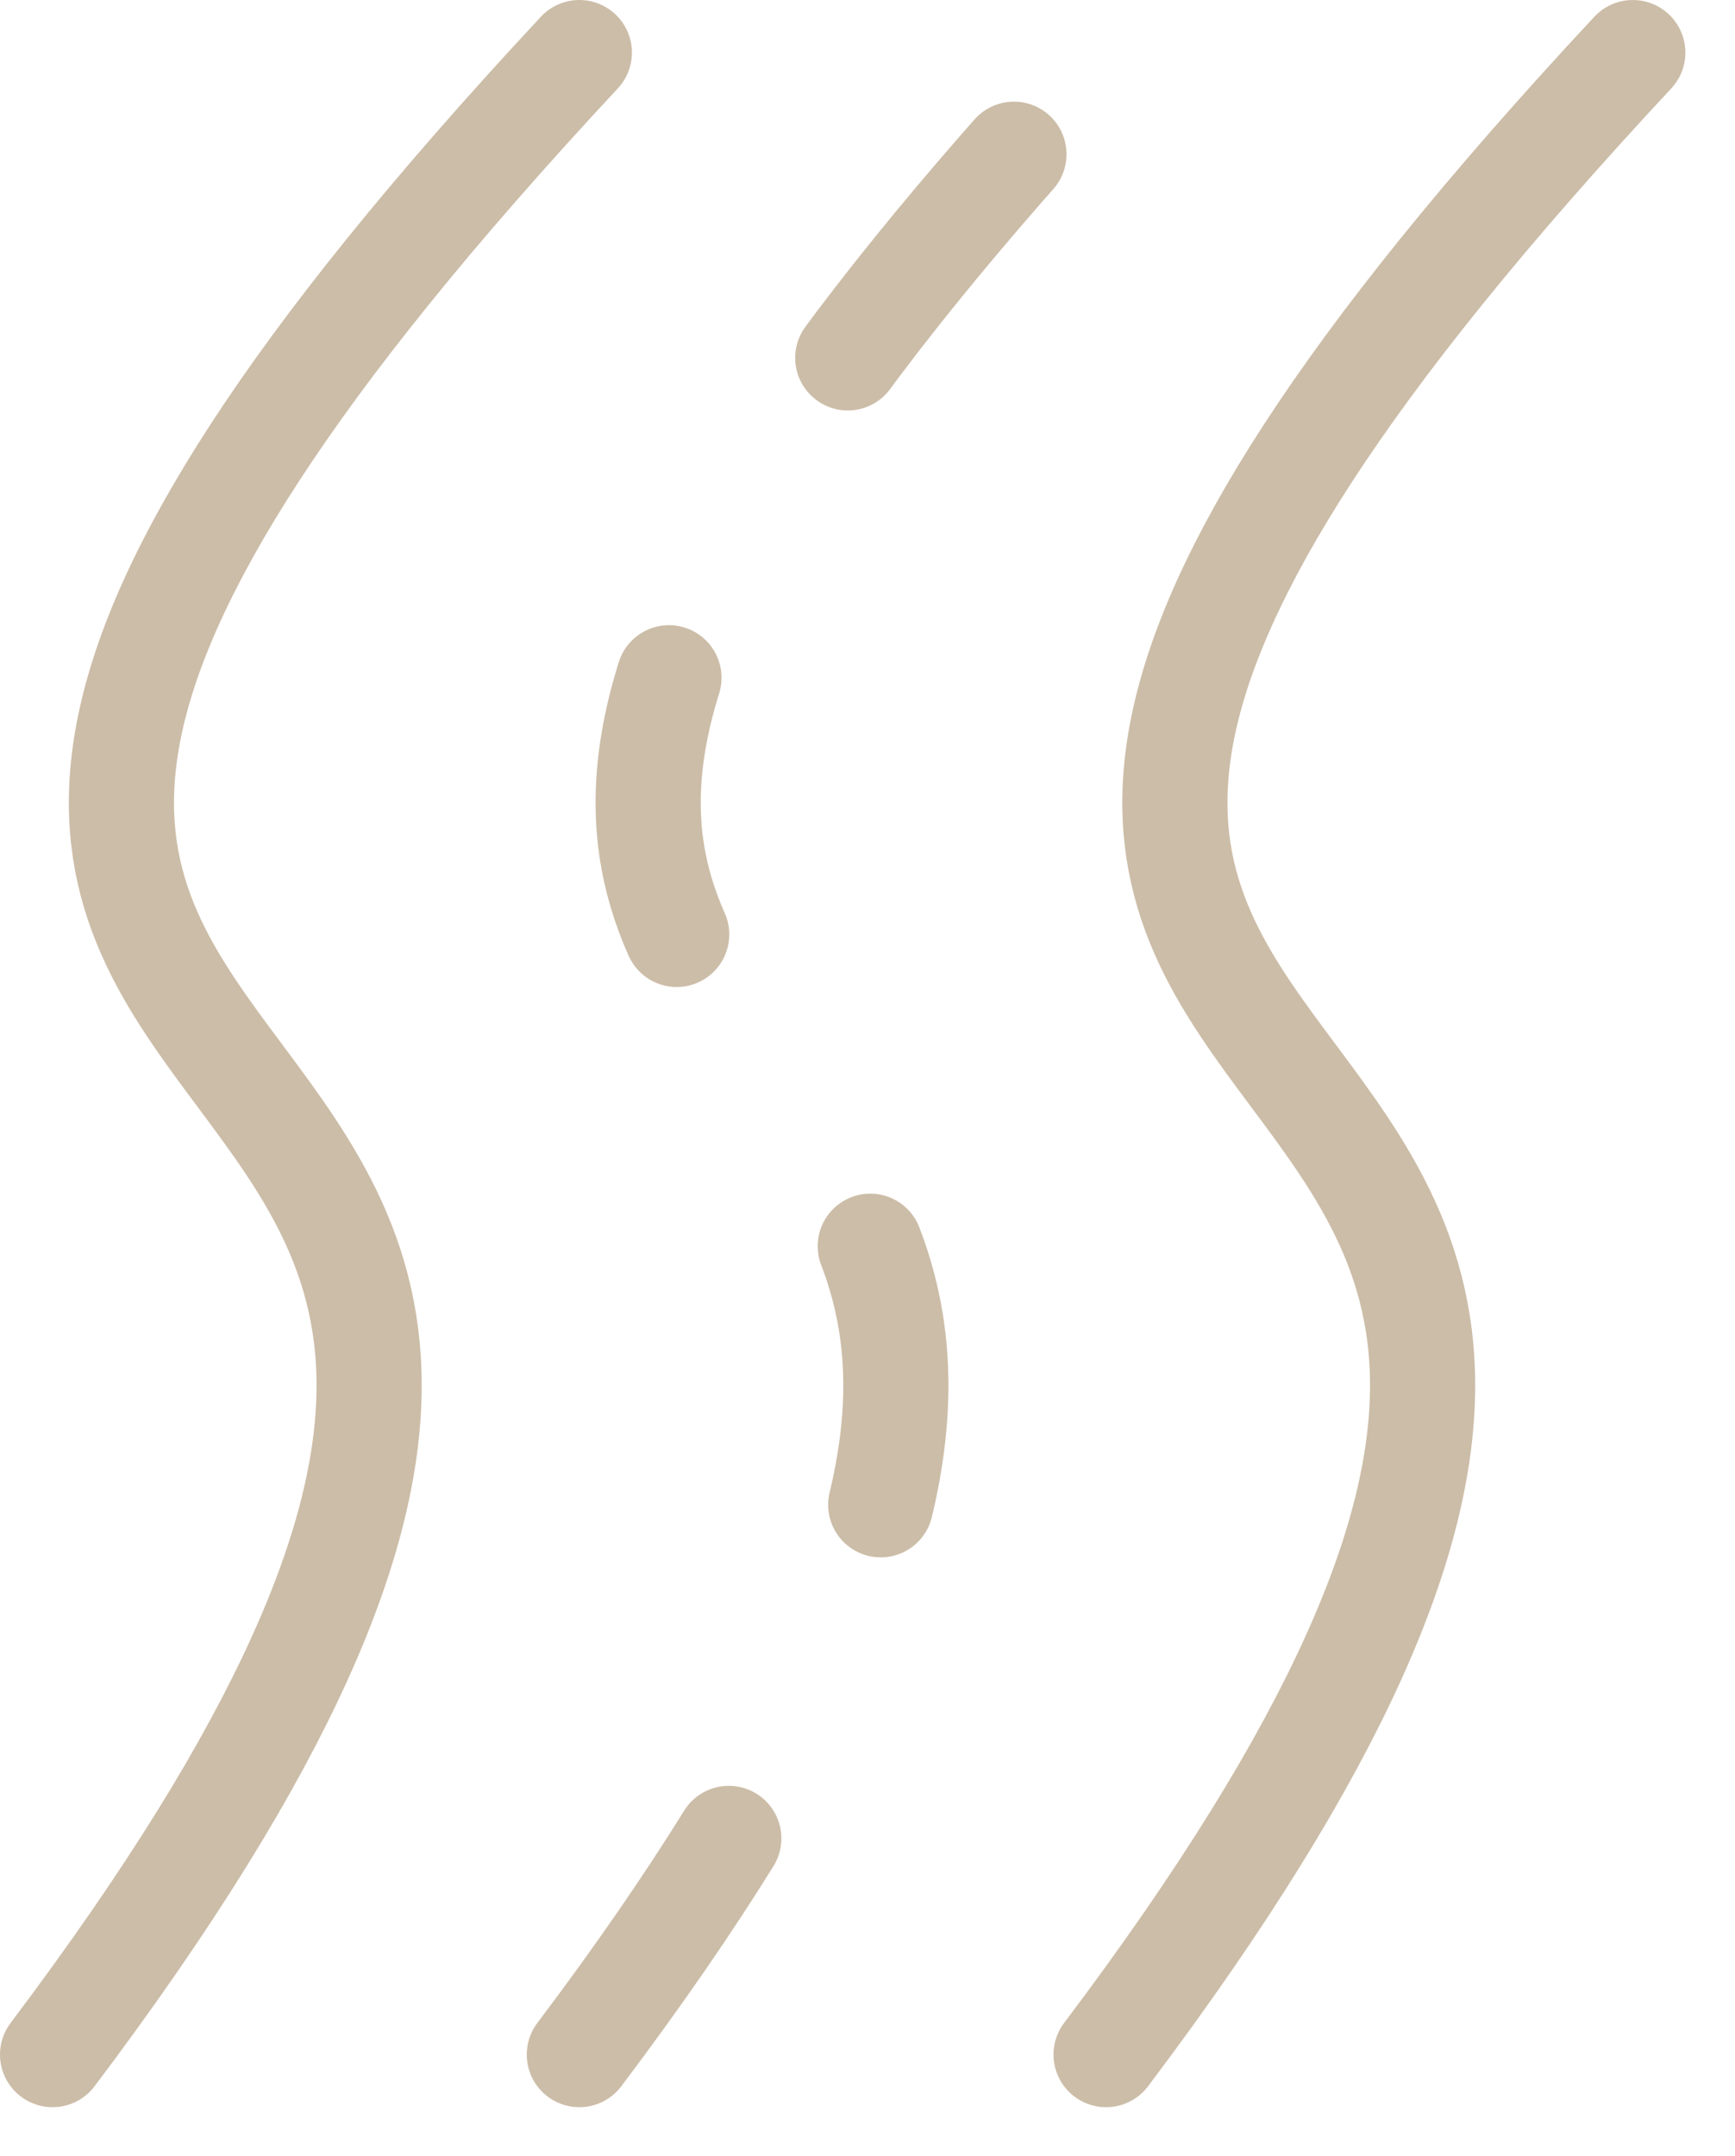 <?xml version="1.0" encoding="UTF-8"?> <svg xmlns="http://www.w3.org/2000/svg" width="33" height="41" viewBox="0 0 33 41" fill="none"><path d="M1 39.071C19.091 15.077 -11.574 25.246 11.019 1" stroke="#CCBDA8" stroke-width="2" stroke-miterlimit="10" stroke-linecap="round"></path><path d="M11.019 39.071C29.109 15.077 -1.555 25.246 21.038 1" stroke="#CCBDA8" stroke-width="2" stroke-miterlimit="10" stroke-linecap="round" stroke-dasharray="5 7"></path><path d="M21.038 39.071C39.128 15.077 8.463 25.246 31.056 1" stroke="#CCBDA8" stroke-width="2" stroke-miterlimit="10" stroke-linecap="round"></path></svg> 